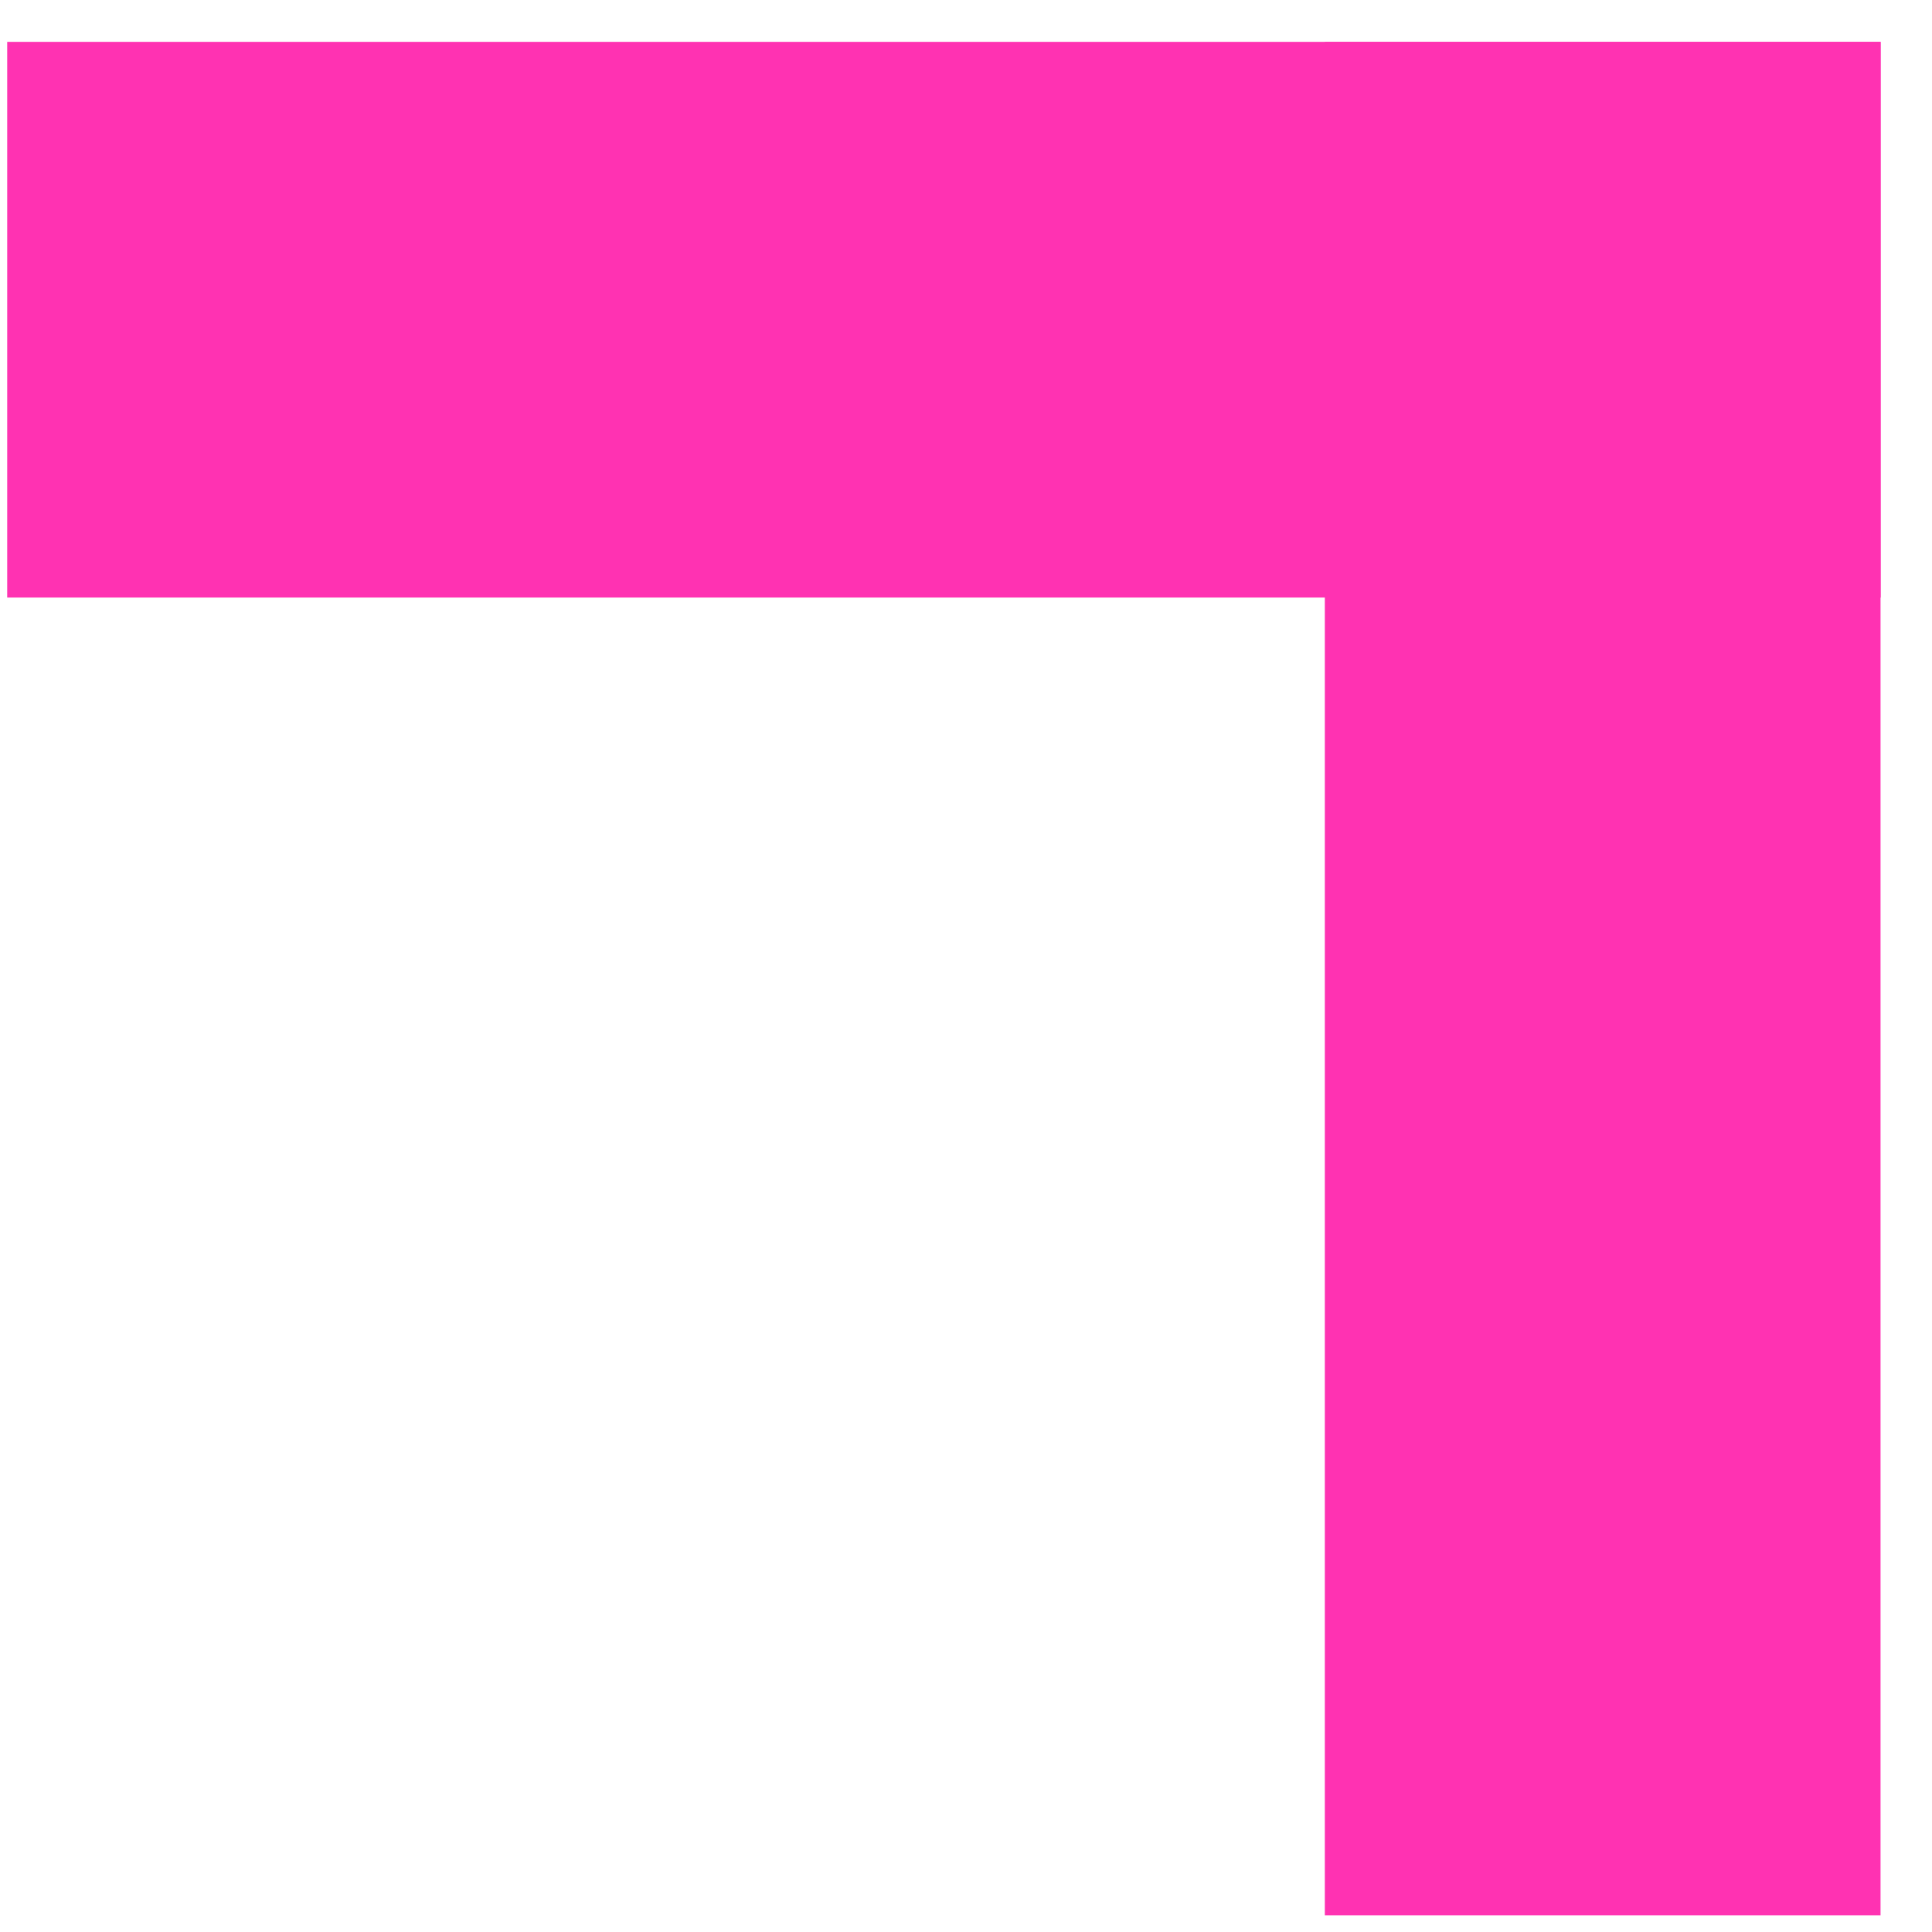 <?xml version="1.0" encoding="UTF-8"?> <svg xmlns="http://www.w3.org/2000/svg" width="33" height="33" viewBox="0 0 33 33" fill="none"> <rect x="22.629" y="32.715" width="32" height="9.492" transform="rotate(-90 22.629 32.715)" fill="#FF32B2"></rect> <rect x="32.123" y="10.207" width="32" height="9.492" transform="rotate(180 32.123 10.207)" fill="#FF32B2"></rect> </svg> 